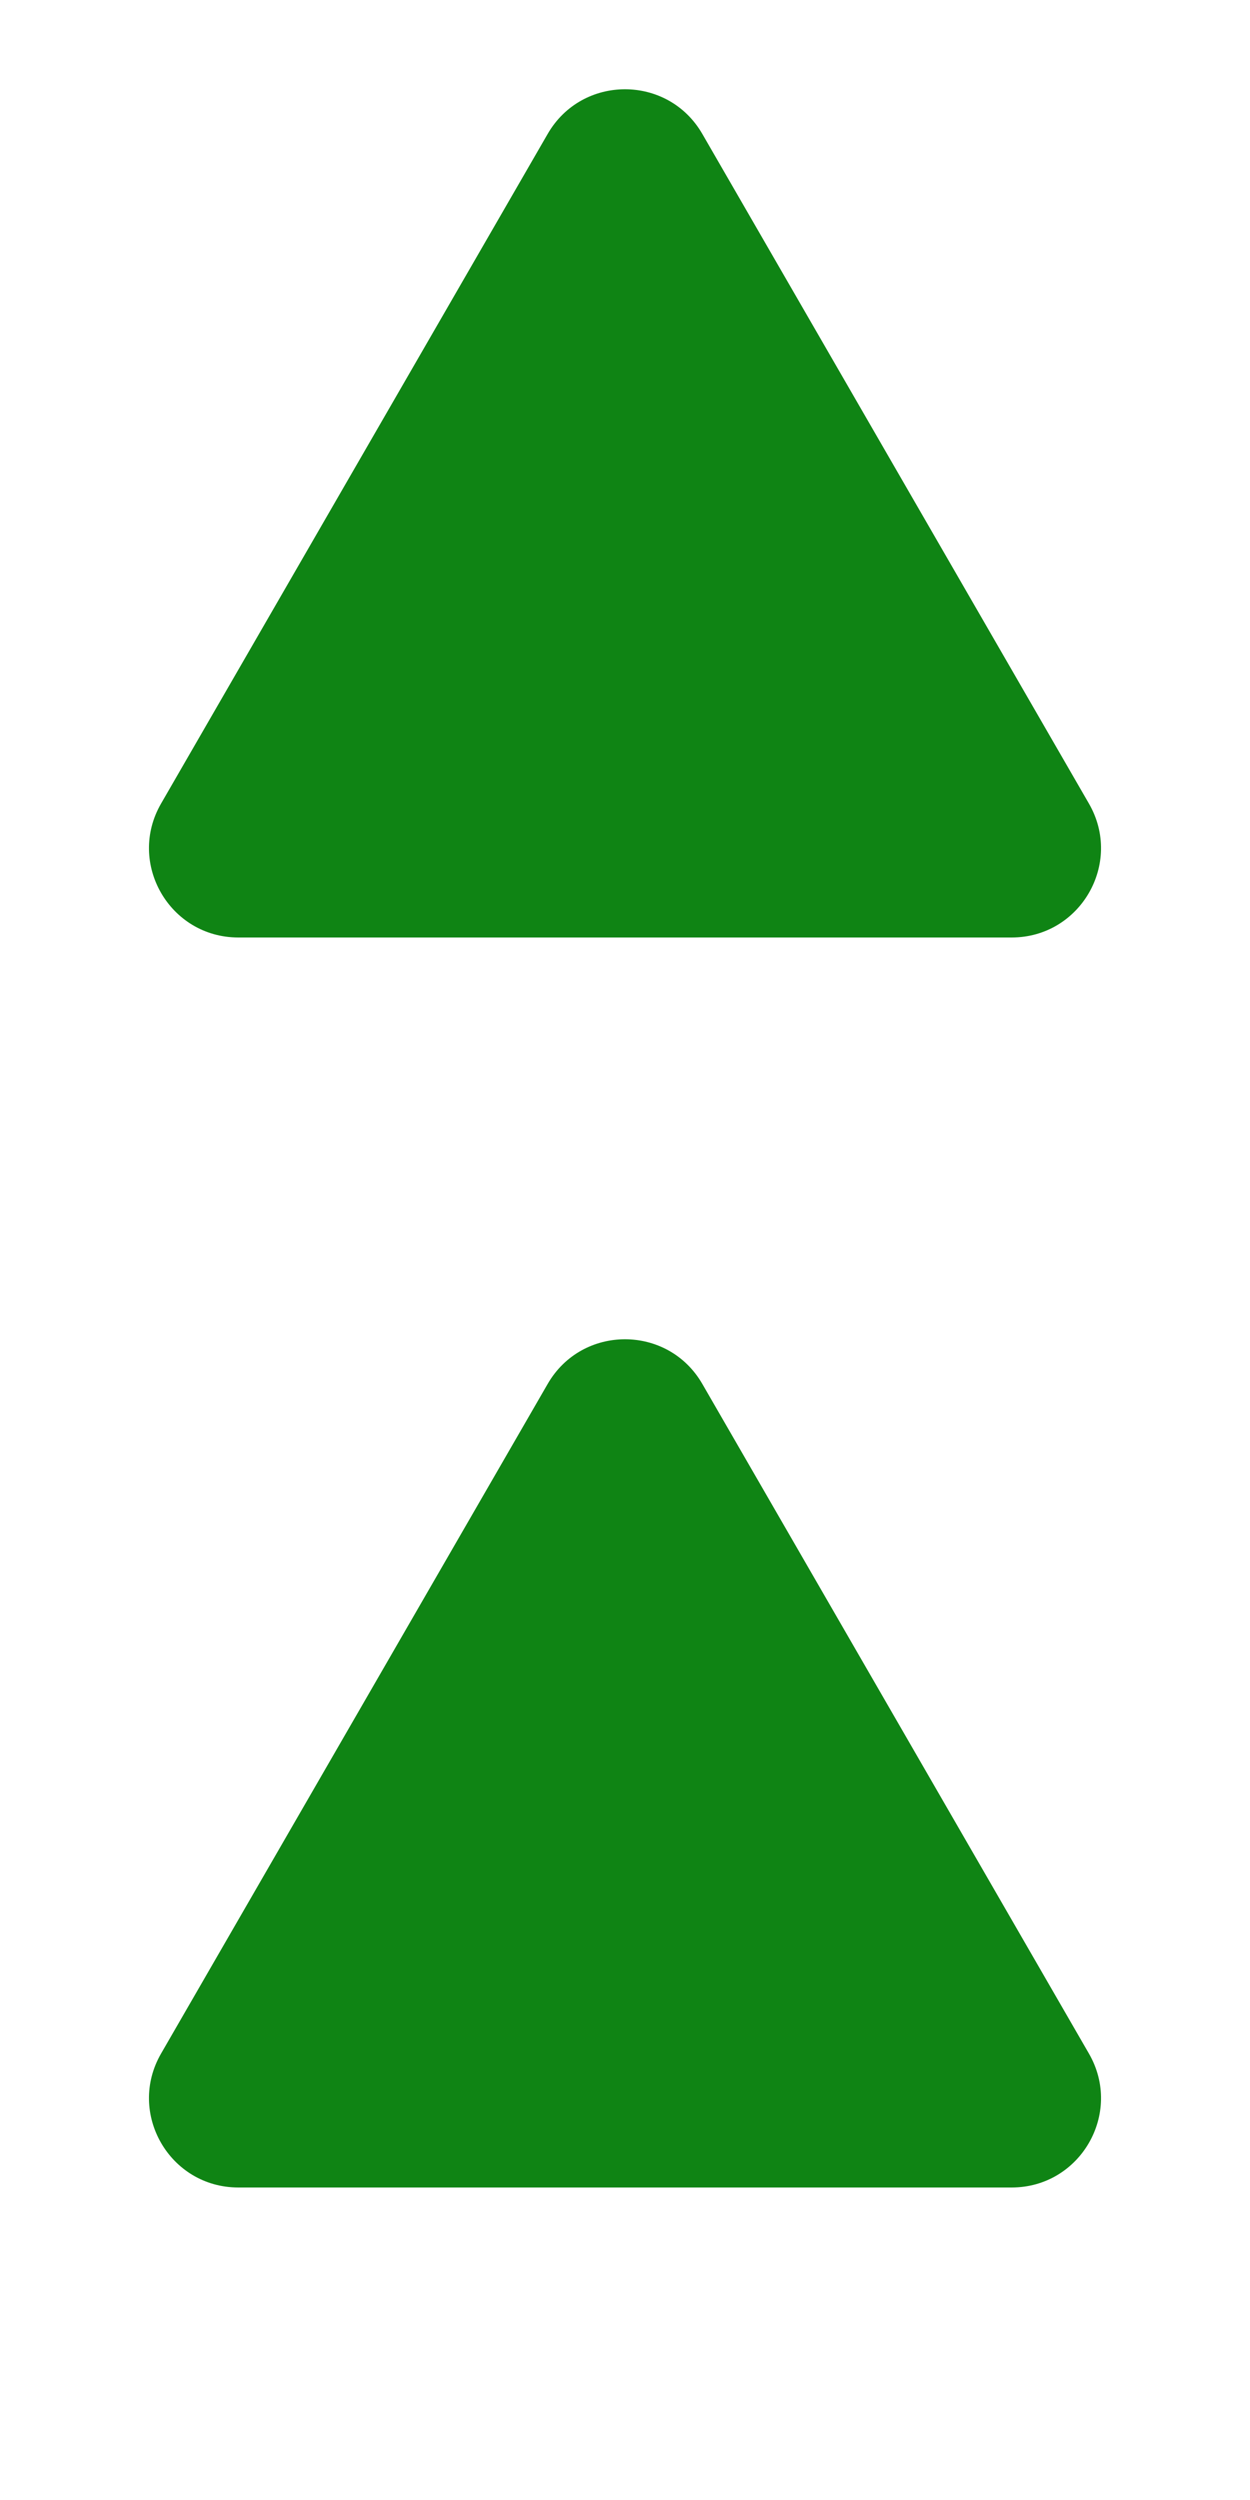 <svg xmlns="http://www.w3.org/2000/svg" width="14" height="28" viewBox="0 0 14 28" fill="none"><path d="M6.134 1.5C6.519 0.833 7.481 0.833 7.866 1.5L12.196 9C12.581 9.667 12.1 10.5 11.33 10.5H2.67C1.9 10.5 1.419 9.667 1.804 9L6.134 1.5Z" fill="#0F8414"></path><path d="M6.134 15.5C6.519 14.833 7.481 14.833 7.866 15.5L12.196 23C12.581 23.667 12.1 24.5 11.33 24.5H2.67C1.9 24.5 1.419 23.667 1.804 23L6.134 15.5Z" fill="#0F8414"></path></svg>
